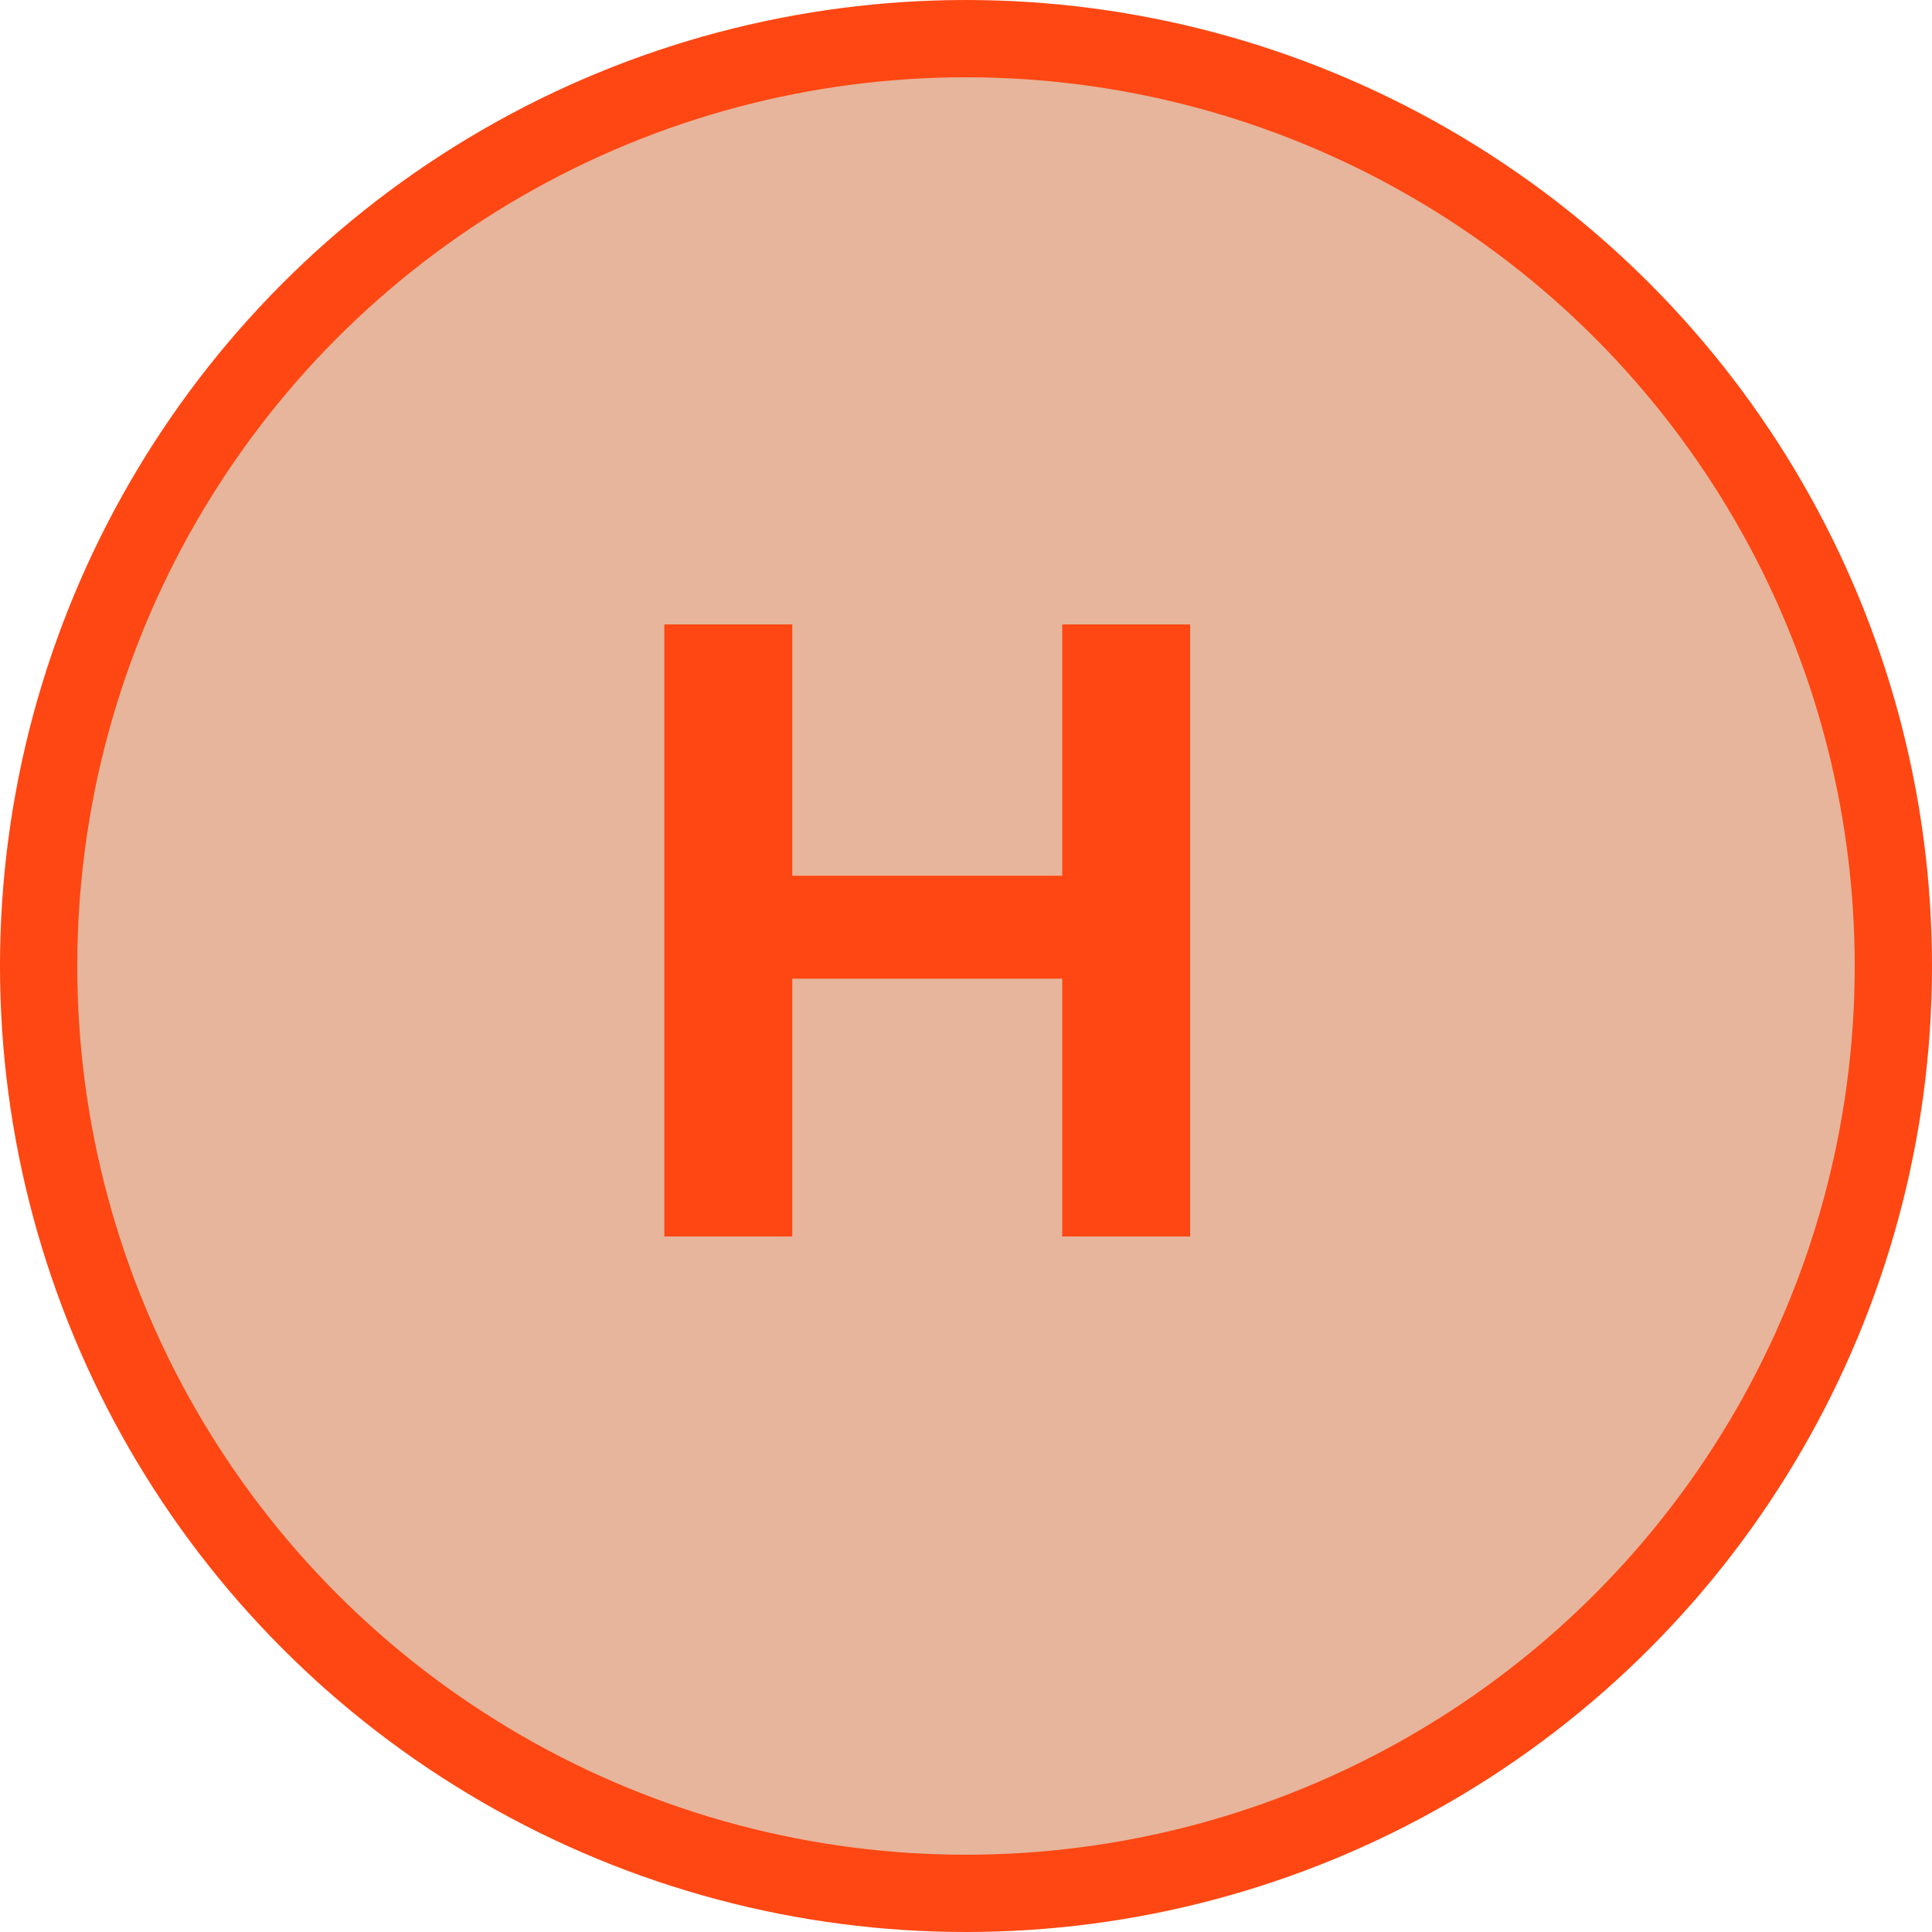 <svg width="25" height="25" viewBox="0 0 25 25" fill="none" xmlns="http://www.w3.org/2000/svg">
<circle cx="12.5" cy="12.5" r="12" fill="#E6B59B" stroke="#FE4713"/>
<path d="M15.4 8.08V16H13.745V8.08H15.4ZM10.252 8.08V16H8.596V8.08H10.252ZM14.608 11.332V12.664H9.424V11.332H14.608Z" fill="#FE4713"/>
</svg>
